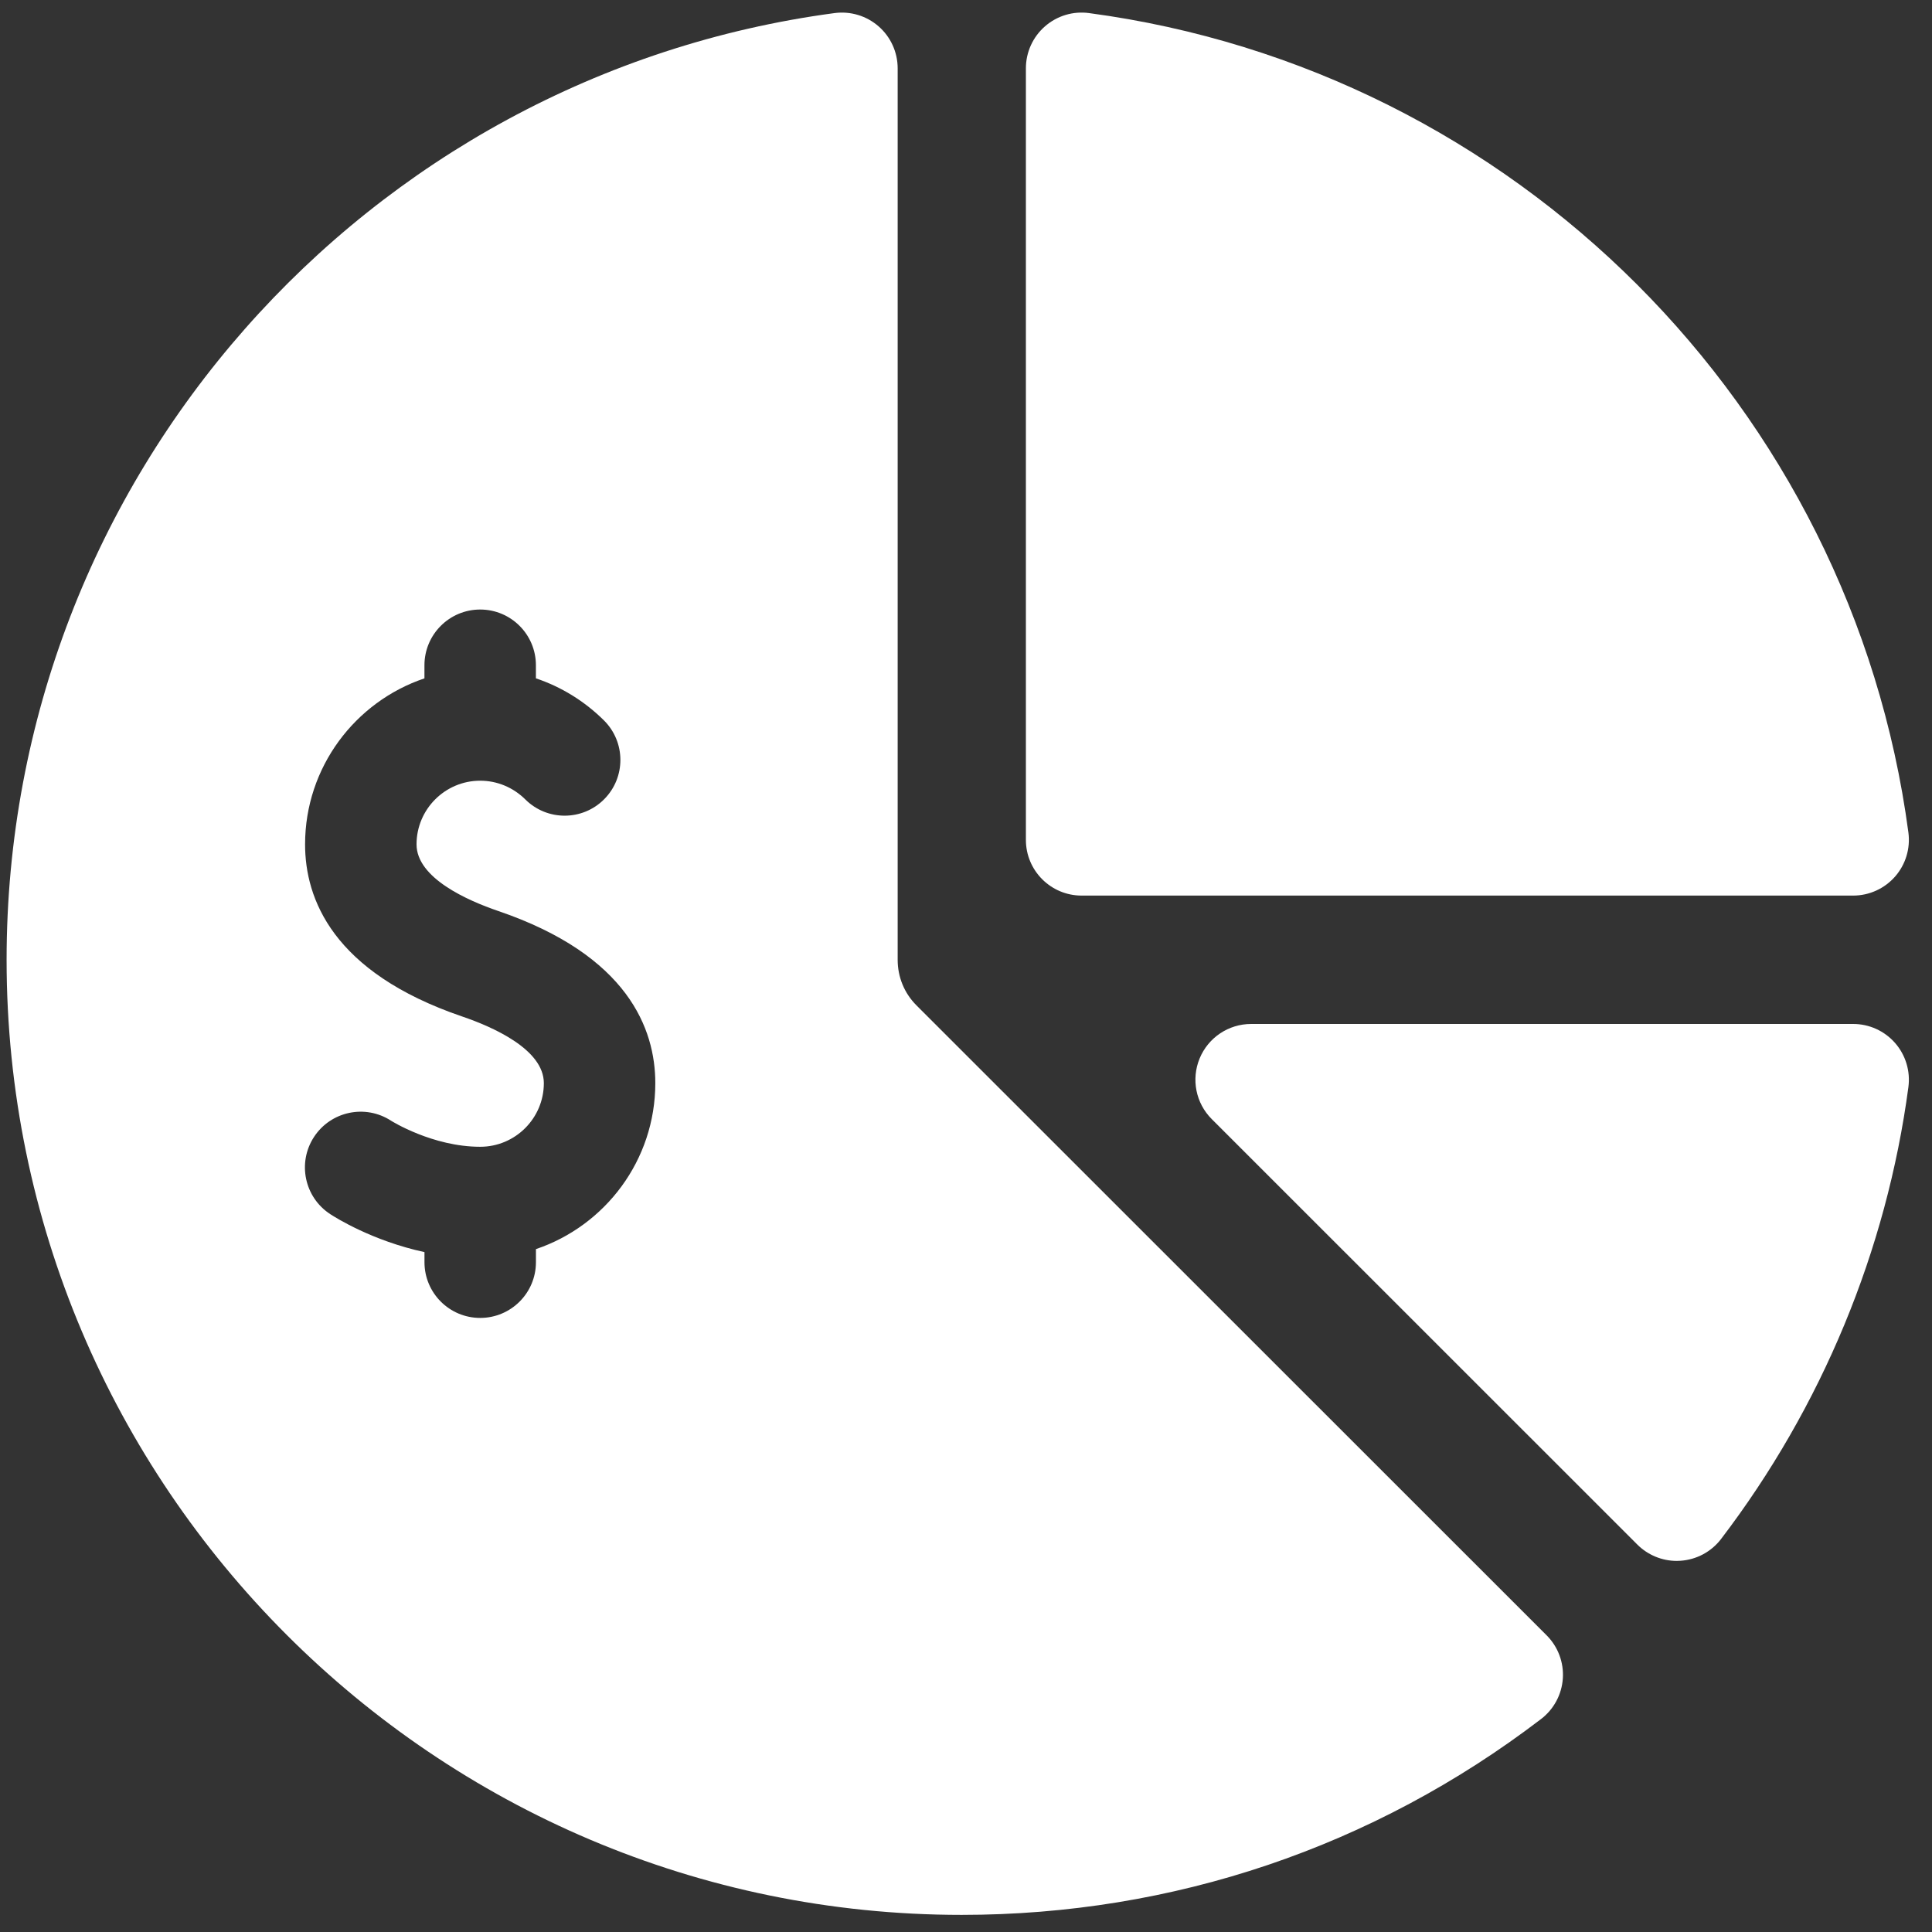 <svg width="65" height="65" viewBox="0 0 65 65" fill="none" xmlns="http://www.w3.org/2000/svg">
<rect x="0" y="0" width="65" height="65" fill="#333333" stroke="none"/>
<g clip-path="url(#clip0_536_5856)">
<path d="M30.83 33.821C30.424 33.413 30.201 32.87 30.201 32.291V2.299C30.201 1.758 29.968 1.244 29.561 0.888C29.154 0.532 28.614 0.369 28.078 0.44C12.322 2.543 0.222 16.048 0.222 32.29C0.222 50.009 14.636 64.424 32.353 64.424C39.466 64.424 46.208 62.145 51.847 57.835C52.277 57.507 52.544 57.009 52.58 56.469C52.616 55.93 52.417 55.401 52.035 55.019L30.83 33.821ZM18.031 42.025V42.465C18.031 43.501 17.191 44.34 16.156 44.34C15.12 44.34 14.281 43.501 14.281 42.465V42.126C12.526 41.746 11.286 40.963 11.112 40.849C10.244 40.285 9.998 39.123 10.562 38.255C11.127 37.387 12.288 37.141 13.156 37.705C13.17 37.714 14.553 38.582 16.156 38.582C17.337 38.582 18.297 37.621 18.297 36.441C18.297 35.305 16.576 34.548 15.55 34.199C11.181 32.709 10.264 30.227 10.264 28.407C10.264 25.814 11.949 23.608 14.28 22.823V22.382C14.28 21.347 15.12 20.507 16.155 20.507C17.191 20.507 18.03 21.347 18.03 22.382V22.822C18.88 23.107 19.661 23.585 20.318 24.236C21.053 24.965 21.058 26.153 20.328 26.888C19.599 27.623 18.412 27.628 17.677 26.899C17.265 26.49 16.725 26.266 16.155 26.266C14.975 26.266 14.014 27.226 14.014 28.407C14.014 29.543 15.735 30.299 16.761 30.649C21.13 32.139 22.047 34.621 22.047 36.441C22.047 39.034 20.363 41.239 18.031 42.025Z" fill="white"/>
<path d="M63.758 35.09C63.402 34.683 62.888 34.45 62.347 34.45H42.093C41.335 34.45 40.651 34.907 40.361 35.608C40.071 36.309 40.231 37.115 40.768 37.651L55.087 51.966C55.44 52.318 55.917 52.515 56.413 52.515C56.455 52.515 56.496 52.513 56.538 52.51C57.078 52.474 57.576 52.207 57.904 51.777C61.291 47.335 63.471 42.077 64.206 36.574C64.277 36.038 64.114 35.497 63.758 35.09Z" fill="white"/>
<path d="M36.39 30.131H62.347C62.888 30.131 63.402 29.897 63.758 29.491C64.114 29.084 64.277 28.544 64.206 28.008C62.296 13.688 50.959 2.352 36.638 0.44C36.101 0.368 35.561 0.532 35.155 0.888C34.748 1.244 34.515 1.758 34.515 2.299V28.256C34.515 29.291 35.354 30.131 36.39 30.131Z" fill="white"/>
</g>
<defs>
<clipPath id="clip0_536_5856">
<rect width="64" height="64" fill="white" transform="translate(0.222 0.424)"/>
</clipPath>
</defs>
</svg>
